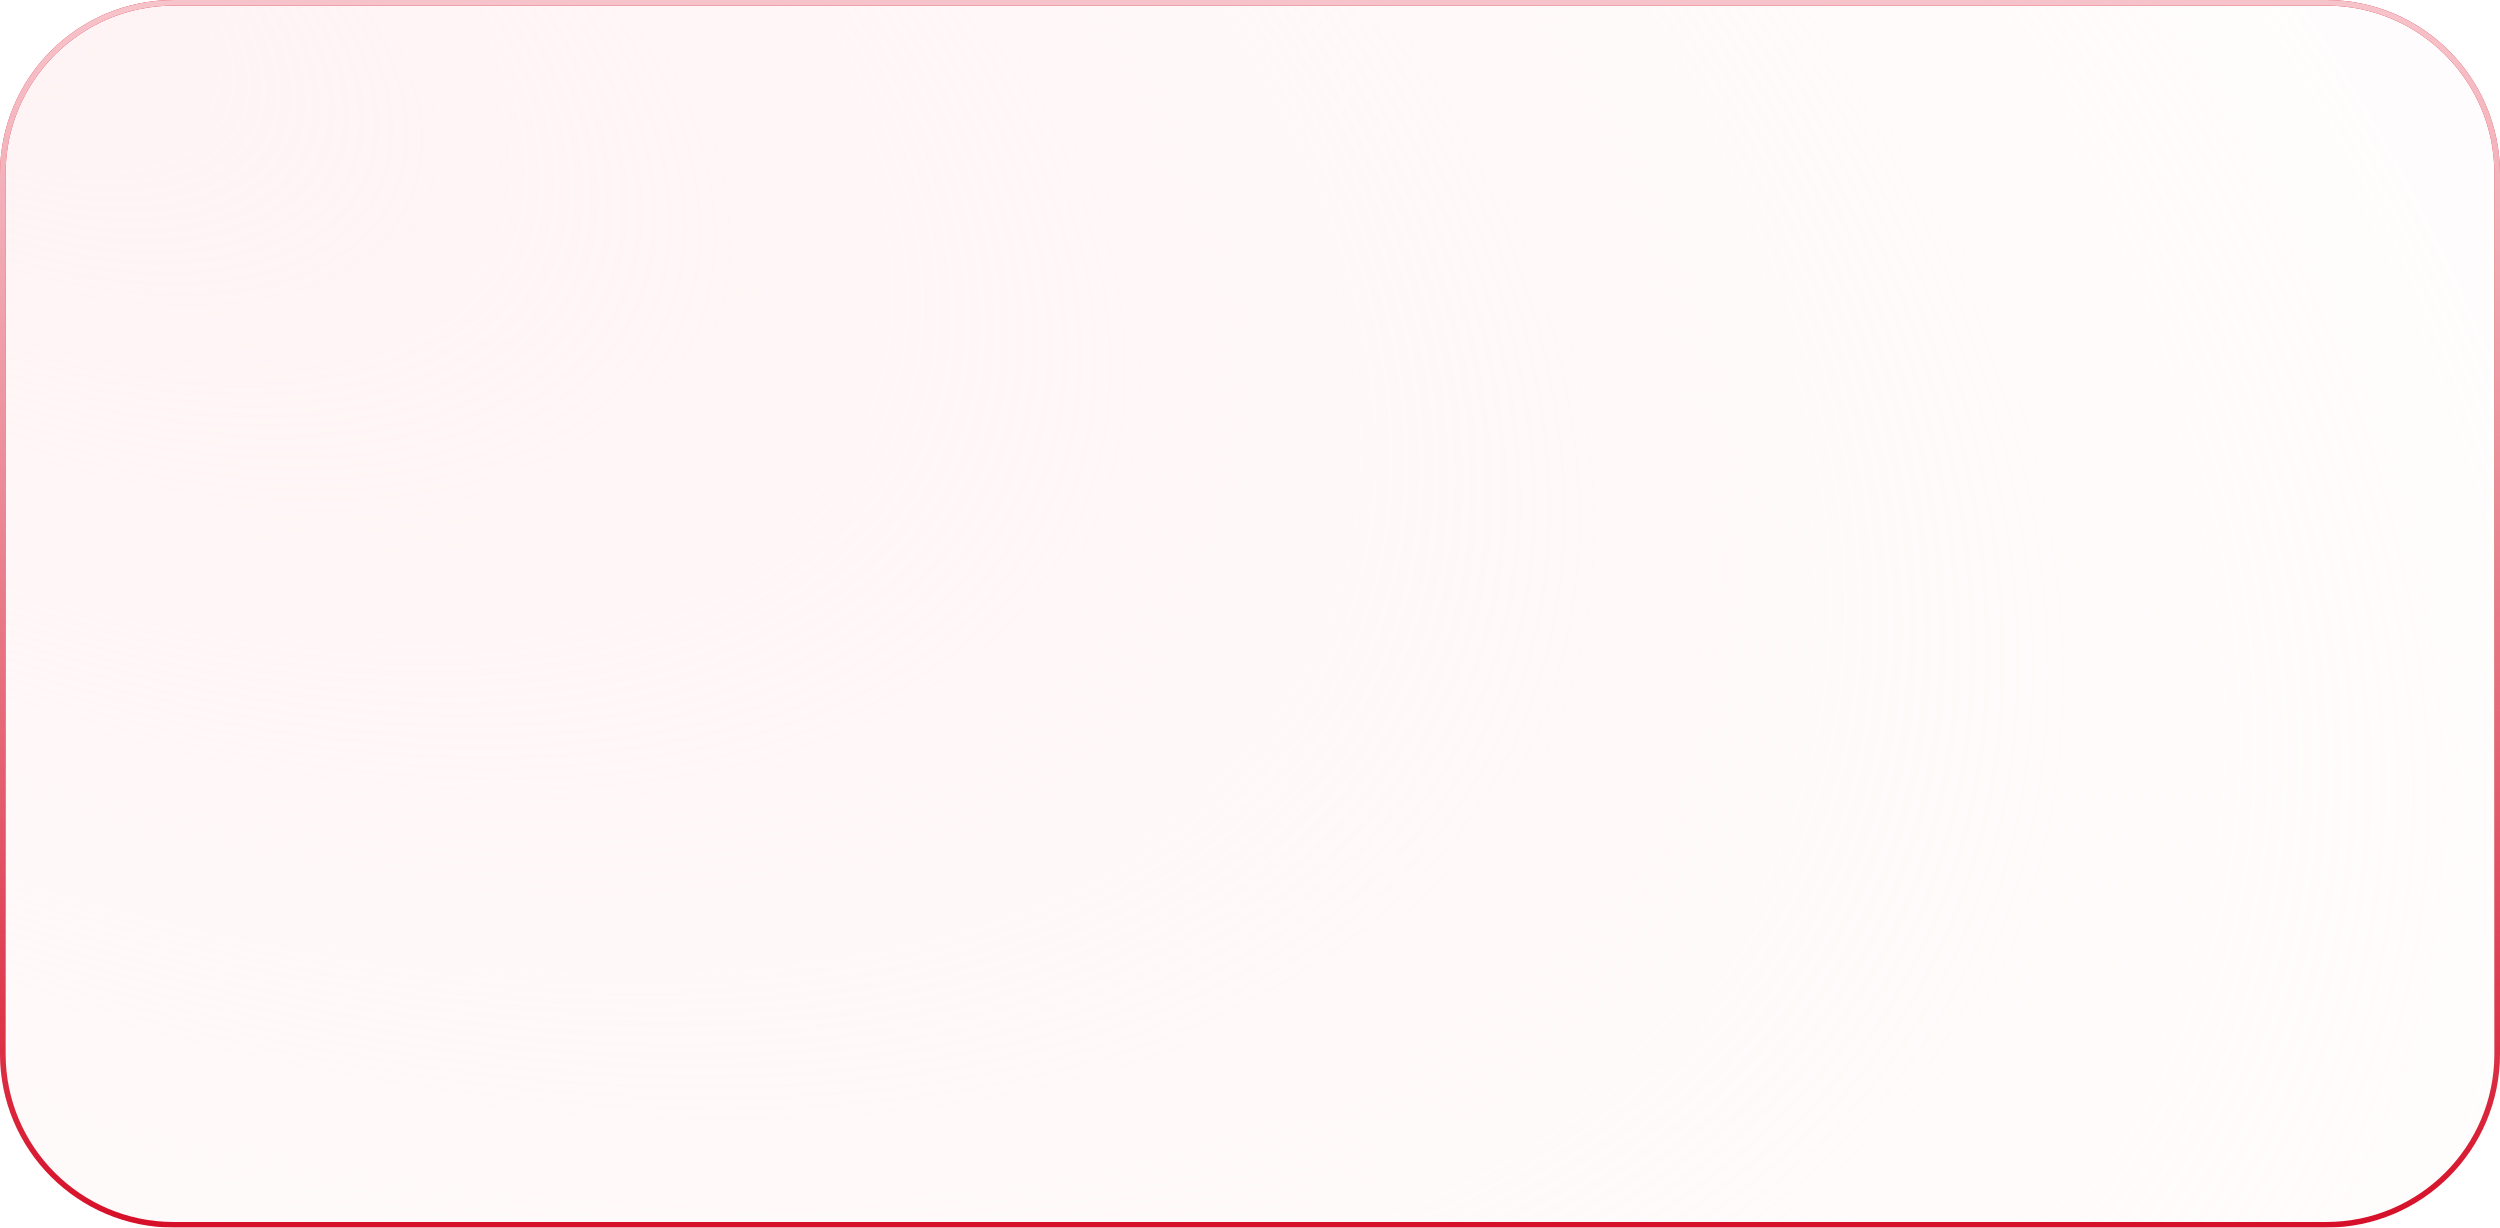 <?xml version="1.0" encoding="UTF-8"?> <svg xmlns="http://www.w3.org/2000/svg" width="446" height="219" viewBox="0 0 446 219" fill="none"><g filter="url(#filter0_b_12_84)"><path d="M1 31C1 14.431 14.431 1 31 1H415C431.569 1 445 14.431 445 31V188C445 204.569 431.569 218 415 218H31C14.431 218 1 204.569 1 188V31Z" fill="url(#paint0_radial_12_84)"></path><path d="M415 0.5H31C14.155 0.5 0.5 14.155 0.5 31V188C0.5 204.845 14.155 218.5 31 218.5H415C431.845 218.5 445.5 204.845 445.5 188V31C445.5 14.155 431.845 0.5 415 0.5Z" stroke="url(#paint1_radial_12_84)"></path><path d="M415 0.5H31C14.155 0.5 0.5 14.155 0.5 31V188C0.5 204.845 14.155 218.5 31 218.5H415C431.845 218.5 445.5 204.845 445.5 188V31C445.5 14.155 431.845 0.5 415 0.5Z" stroke="url(#paint2_radial_12_84)"></path><path d="M415 0.5H31C14.155 0.5 0.5 14.155 0.5 31V188C0.5 204.845 14.155 218.5 31 218.5H415C431.845 218.5 445.5 204.845 445.5 188V31C445.5 14.155 431.845 0.5 415 0.5Z" stroke="url(#paint3_linear_12_84)"></path></g><defs><filter id="filter0_b_12_84" x="-42" y="-42" width="530" height="303" filterUnits="userSpaceOnUse" color-interpolation-filters="sRGB"><feFlood flood-opacity="0" result="BackgroundImageFix"></feFlood><feGaussianBlur in="BackgroundImageFix" stdDeviation="21"></feGaussianBlur><feComposite in2="SourceAlpha" operator="in" result="effect1_backgroundBlur_12_84"></feComposite><feBlend mode="normal" in="SourceGraphic" in2="effect1_backgroundBlur_12_84" result="shape"></feBlend></filter><radialGradient id="paint0_radial_12_84" cx="0" cy="0" r="1" gradientUnits="userSpaceOnUse" gradientTransform="translate(1 1) rotate(26.047) scale(494.191 270.933)"><stop stop-color="#FFF2F3" stop-opacity="0.9"></stop><stop offset="1" stop-color="#FFF2F3" stop-opacity="0.2"></stop></radialGradient><radialGradient id="paint1_radial_12_84" cx="0" cy="0" r="1" gradientUnits="userSpaceOnUse" gradientTransform="translate(223 109.5) rotate(90) scale(108.5 358.72)"><stop stop-color="#8C4424"></stop><stop offset="1" stop-color="#8C4424" stop-opacity="0"></stop></radialGradient><radialGradient id="paint2_radial_12_84" cx="0" cy="0" r="1" gradientUnits="userSpaceOnUse" gradientTransform="translate(223 109.5) rotate(90) scale(108.5 8.997)"><stop stop-color="#D61028"></stop><stop offset="1" stop-color="#D61028"></stop></radialGradient><linearGradient id="paint3_linear_12_84" x1="223" y1="1" x2="223" y2="218" gradientUnits="userSpaceOnUse"><stop stop-color="#F7C3CA"></stop><stop offset="1" stop-color="white" stop-opacity="0"></stop></linearGradient></defs></svg> 